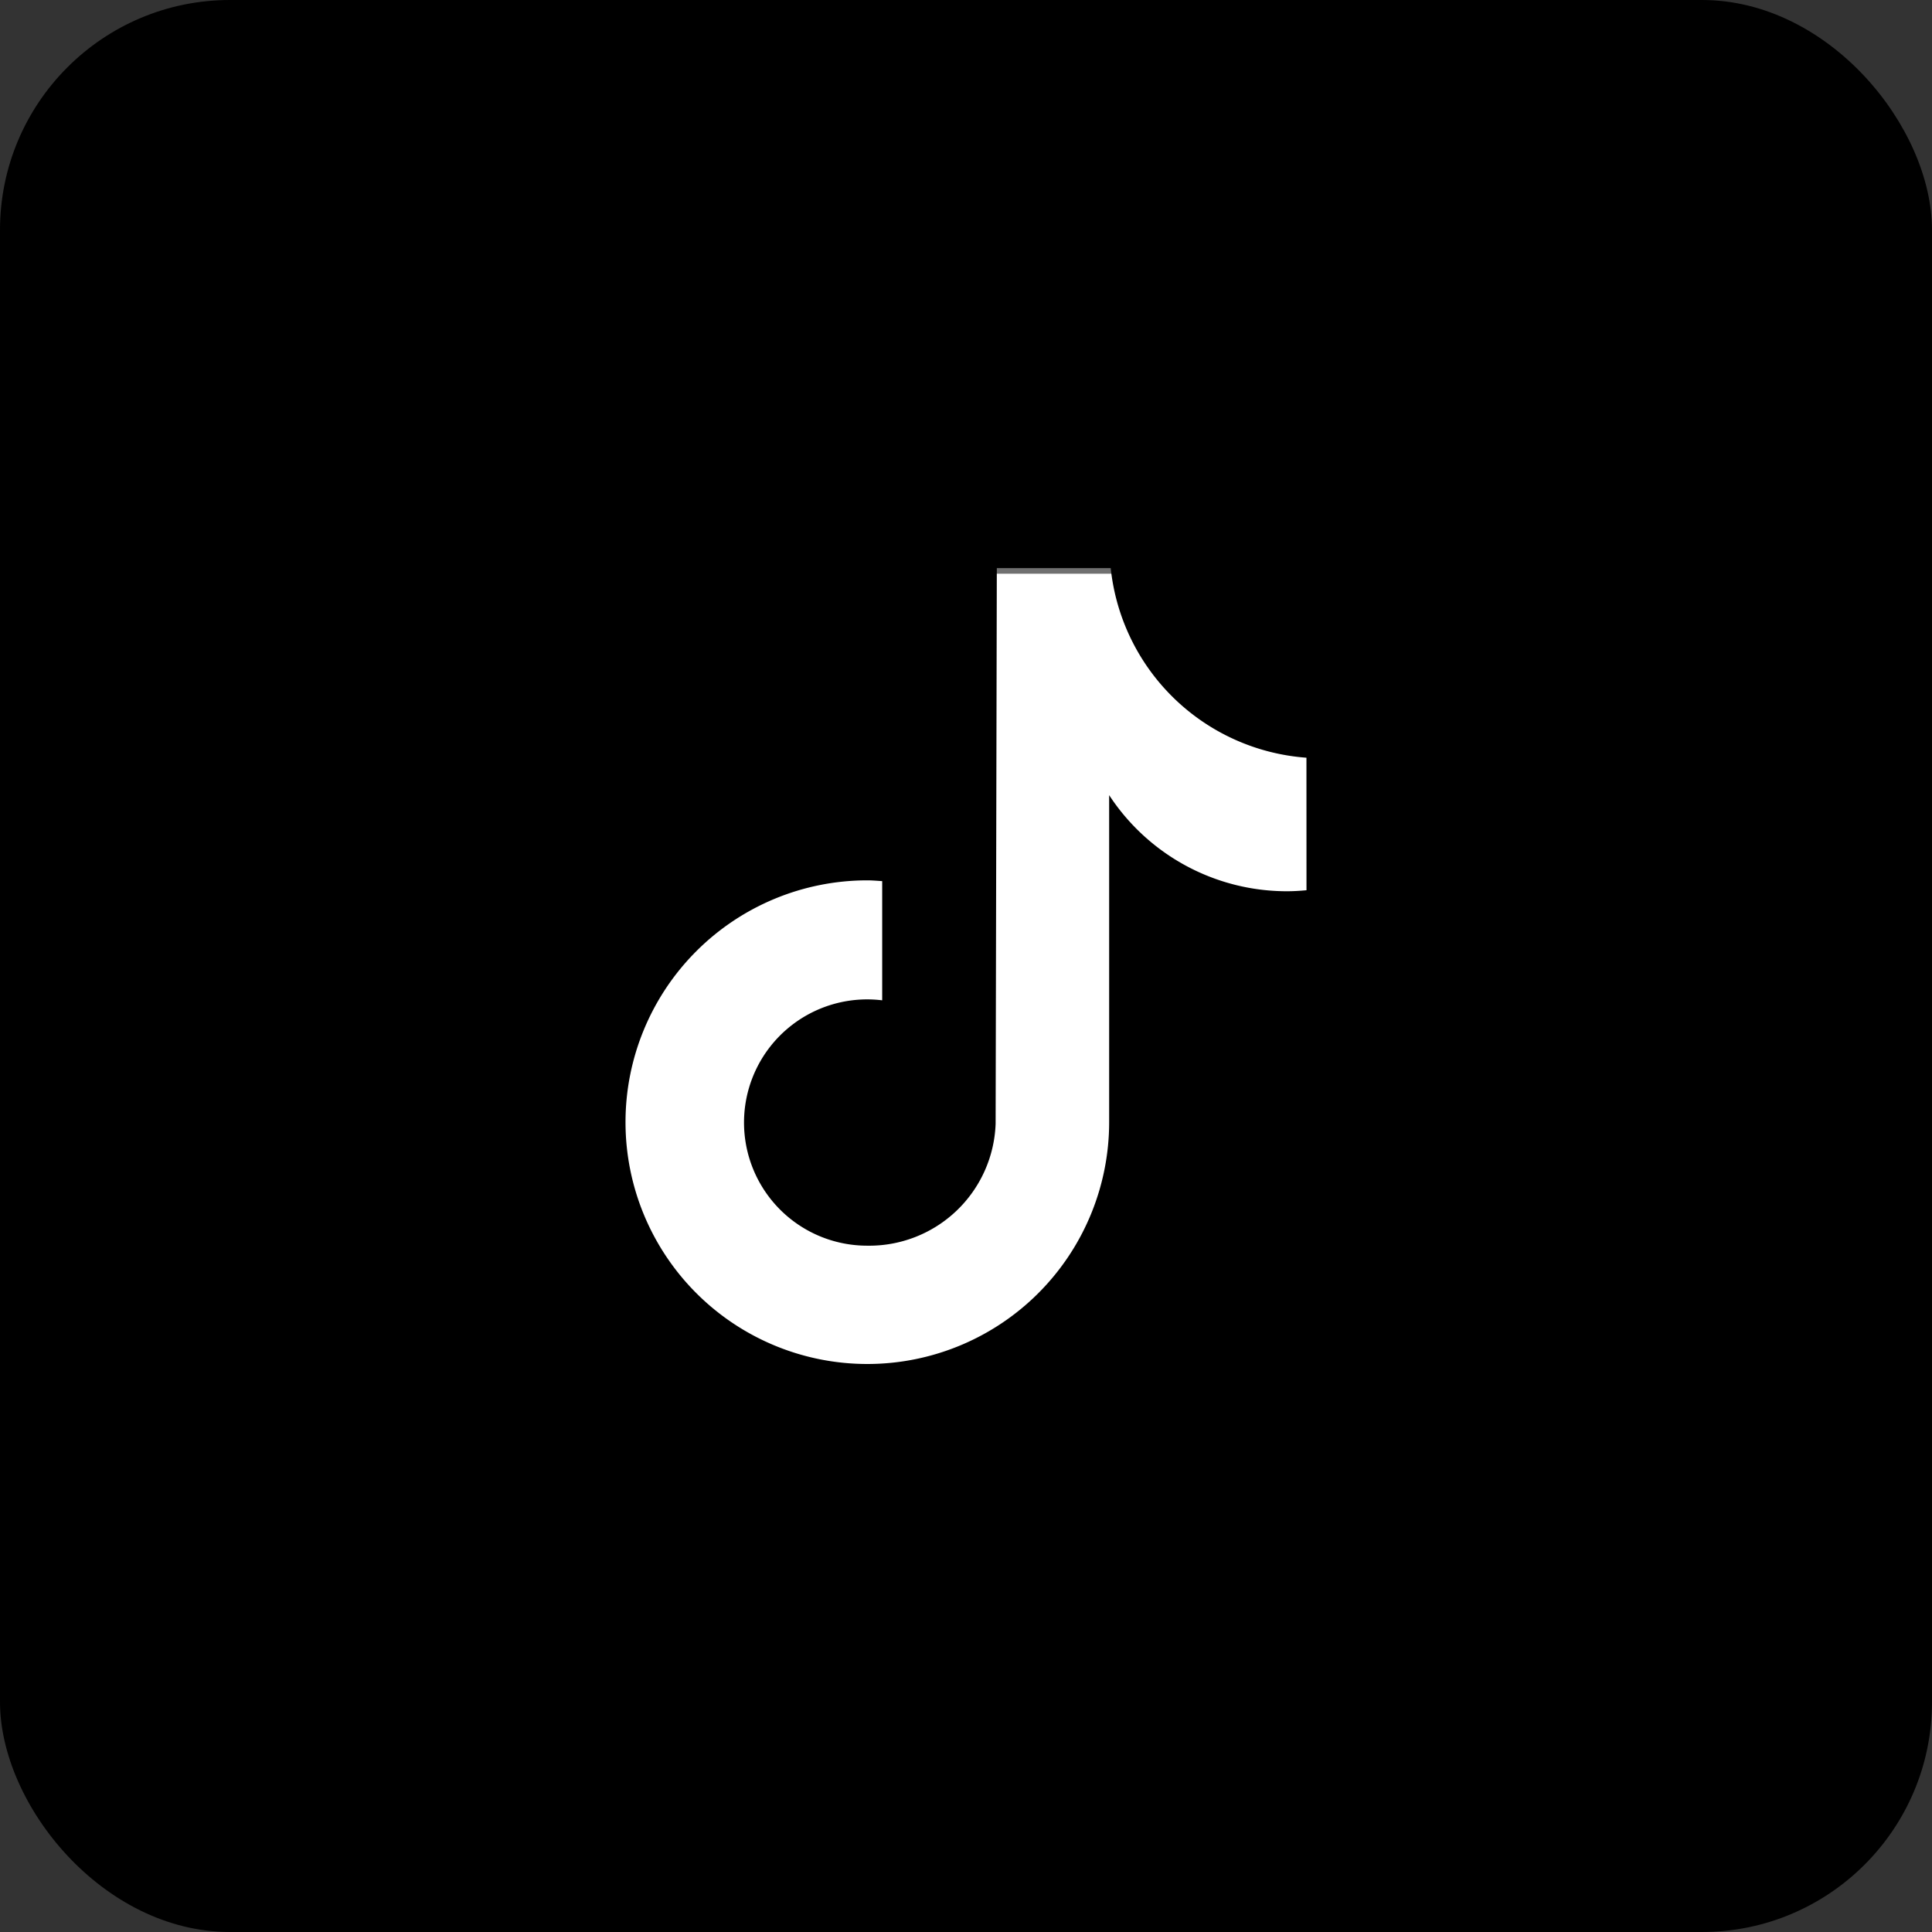 <svg xmlns="http://www.w3.org/2000/svg" width="42" height="42" viewBox="0 0 42 42">
  <rect x="0" y="0" width="42" height="42" fill="#333333" stroke="none"/>
  <g id="グループ_1450" data-name="グループ 1450" transform="translate(-1302.5 -5612.528)">
    <g id="グループ_1448" data-name="グループ 1448">
      <g id="グループ_1446" data-name="グループ 1446" transform="translate(1302.5 5612.528)">
        <rect id="長方形_389" data-name="長方形 389" width="42" height="42" rx="5" transform="translate(0 0)"/>
      </g>
      <g id="長方形_663" data-name="長方形 663" transform="translate(1315 5624)" fill="#fff" stroke="#707070" stroke-width="1">
        <rect width="18" height="20" stroke="none"/>
        <rect x="0.5" y="0.5" width="17" height="19" fill="none"/>
      </g>
    </g>
    <path id="icons8-チクタク" d="M26.812,4H7.083A3.086,3.086,0,0,0,4,7.083V26.812a3.086,3.086,0,0,0,3.083,3.083H26.812a3.086,3.086,0,0,0,3.083-3.083V7.083A3.086,3.086,0,0,0,26.812,4ZM24.349,15.3c-.14.013-.282.022-.425.022a4.619,4.619,0,0,1-3.865-2.089v7.113A5.257,5.257,0,1,1,14.8,15.085c.11,0,.217.01.325.017v2.591a2.677,2.677,0,1,0-.325,5.334,2.749,2.749,0,0,0,2.791-2.65c0-.059.026-12.08.026-12.08h2.476a4.617,4.617,0,0,0,4.255,4.122Z" transform="translate(1306.553 5616.581)"/>
  </g>
</svg>
